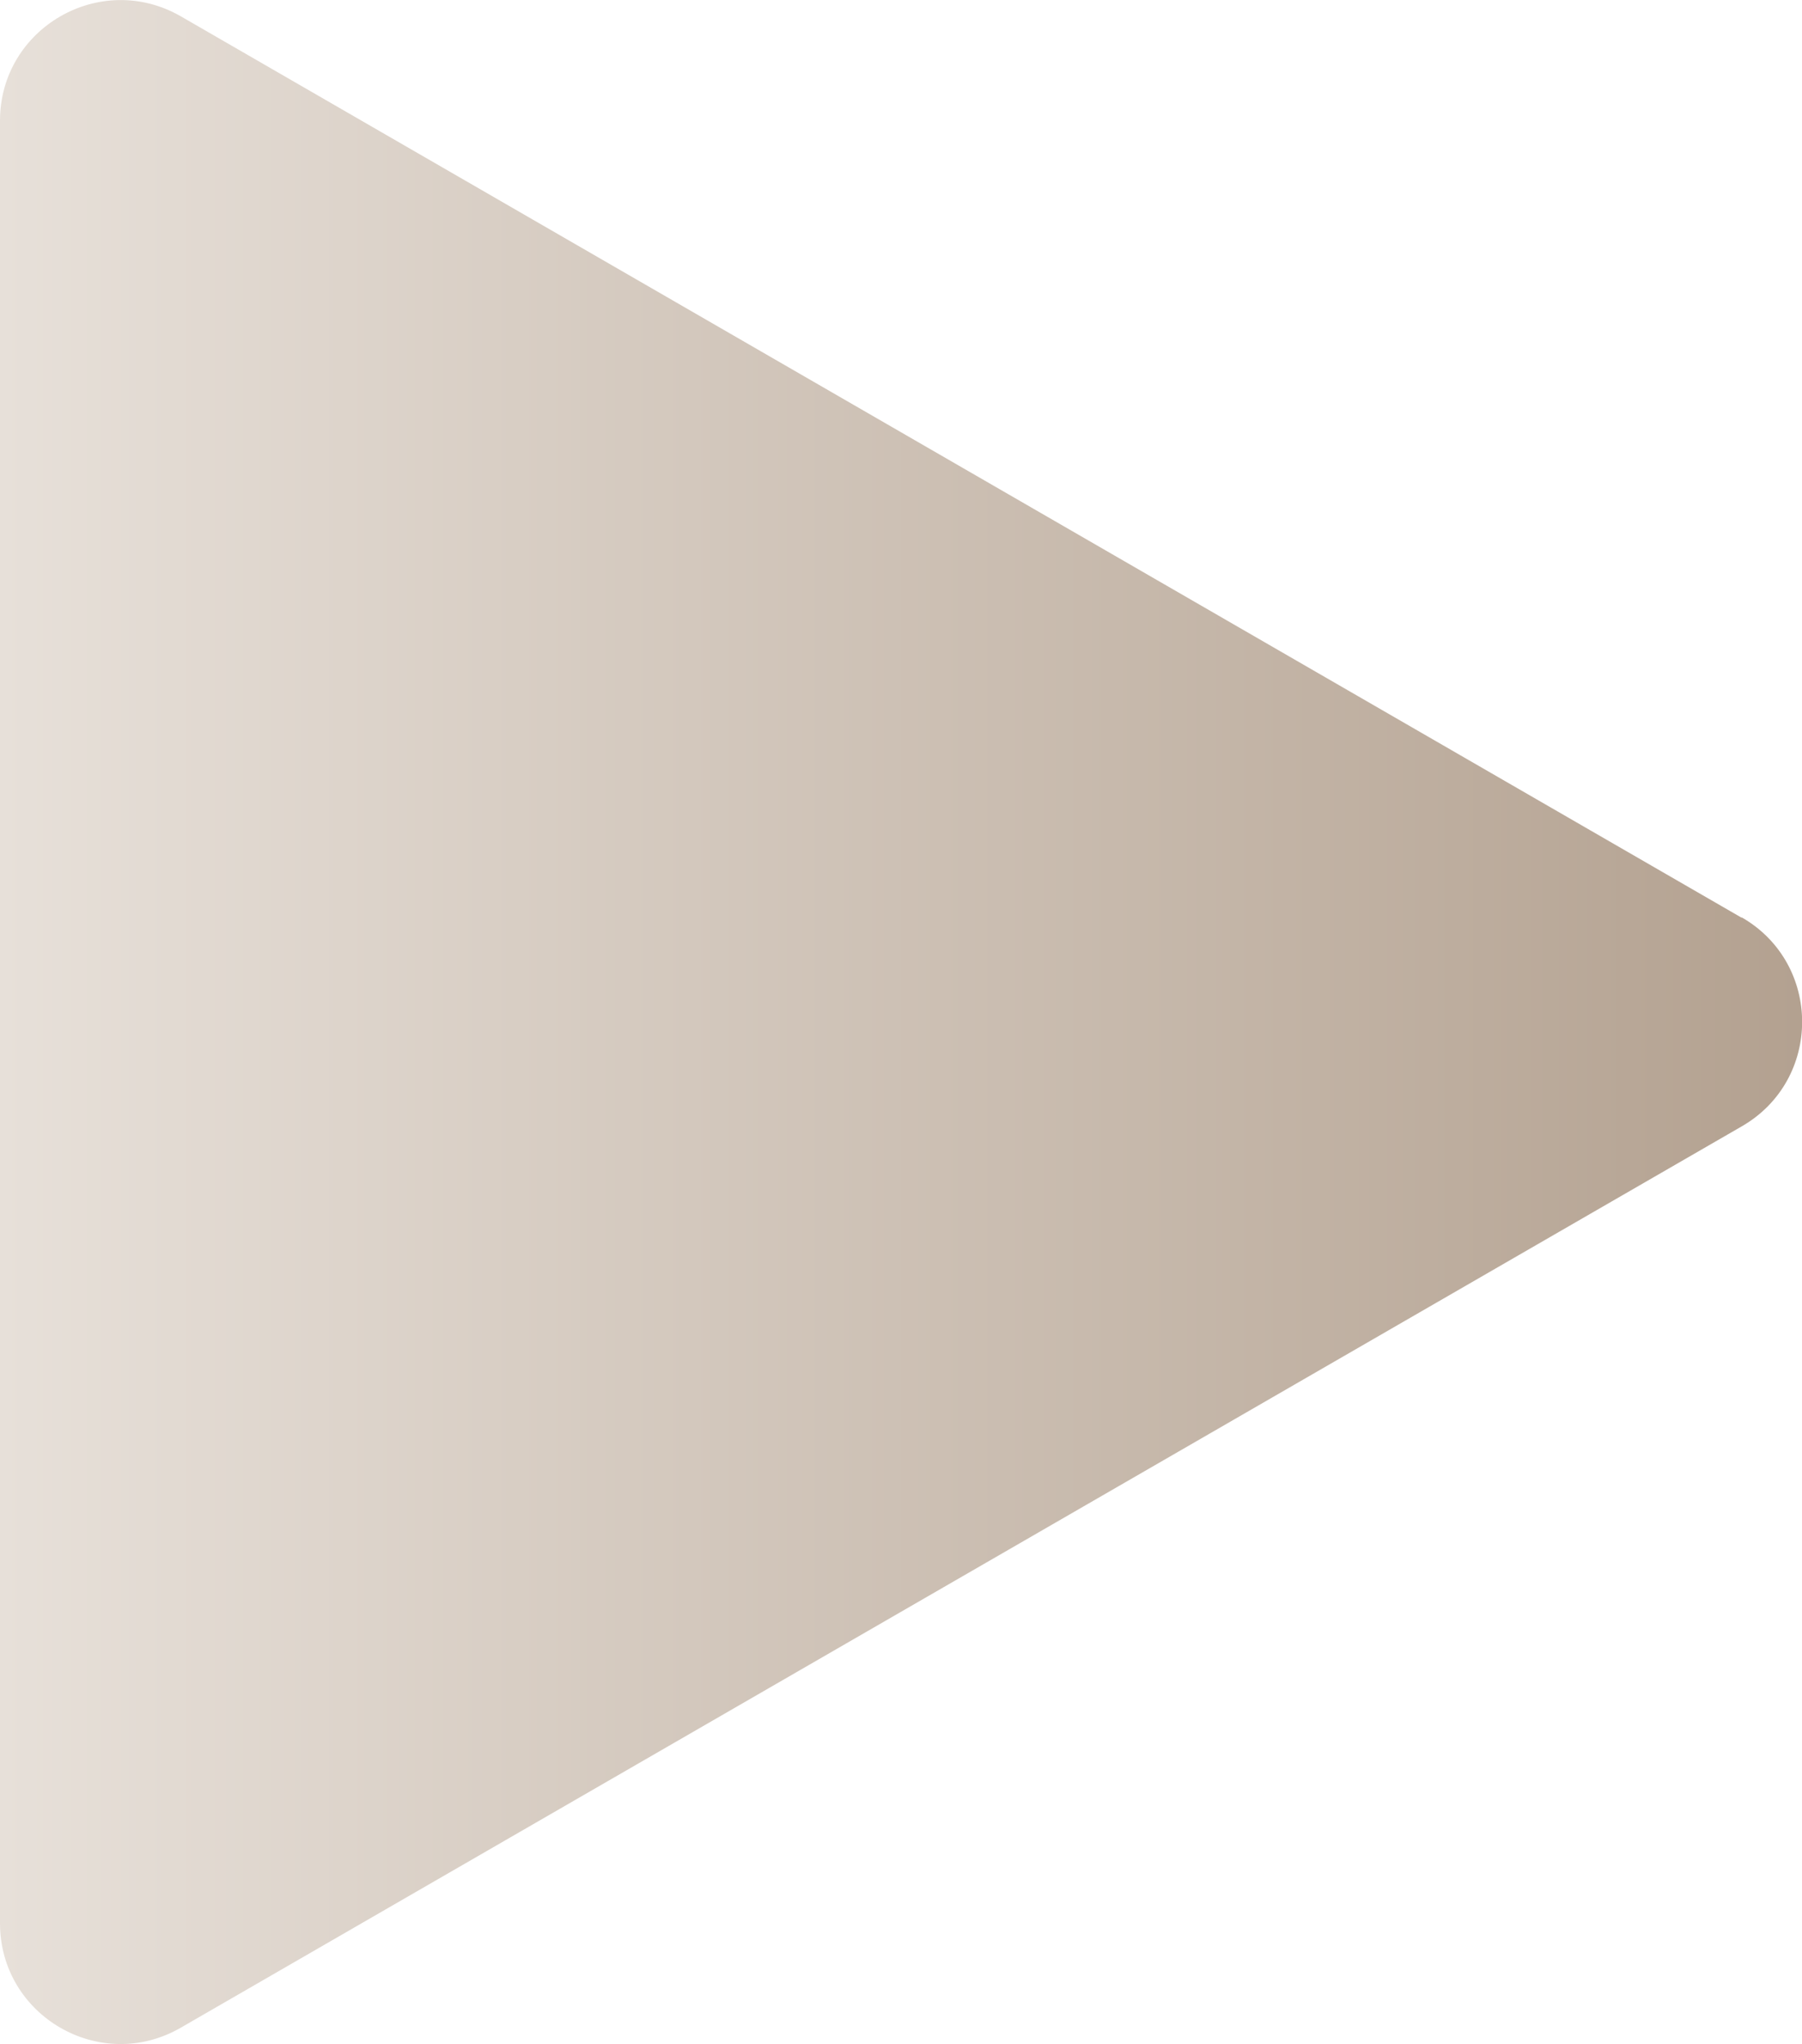 <?xml version="1.0" encoding="UTF-8"?> <svg xmlns="http://www.w3.org/2000/svg" xmlns:xlink="http://www.w3.org/1999/xlink" id="_Слой_2" data-name="Слой 2" viewBox="0 0 70.3 79.73"><defs><style> .cls-1 { fill: url(#_Черно-белый_2); stroke-width: 0px; } </style><linearGradient id="_Черно-белый_2" data-name="Черно-белый 2" x1="0" y1="39.86" x2="70.3" y2="39.86" gradientUnits="userSpaceOnUse"><stop offset="0" stop-color="#e7e0d9"></stop><stop offset="1" stop-color="#b3a190"></stop></linearGradient></defs><g id="_Слой_1-2" data-name="Слой 1"><path class="cls-1" d="M67.94,35.79L7.06.64C3.92-1.17,0,1.09,0,4.71v70.3c0,3.62,3.92,5.89,7.06,4.07l60.89-35.15c3.14-1.81,3.14-6.34,0-8.15Z"></path></g></svg> 